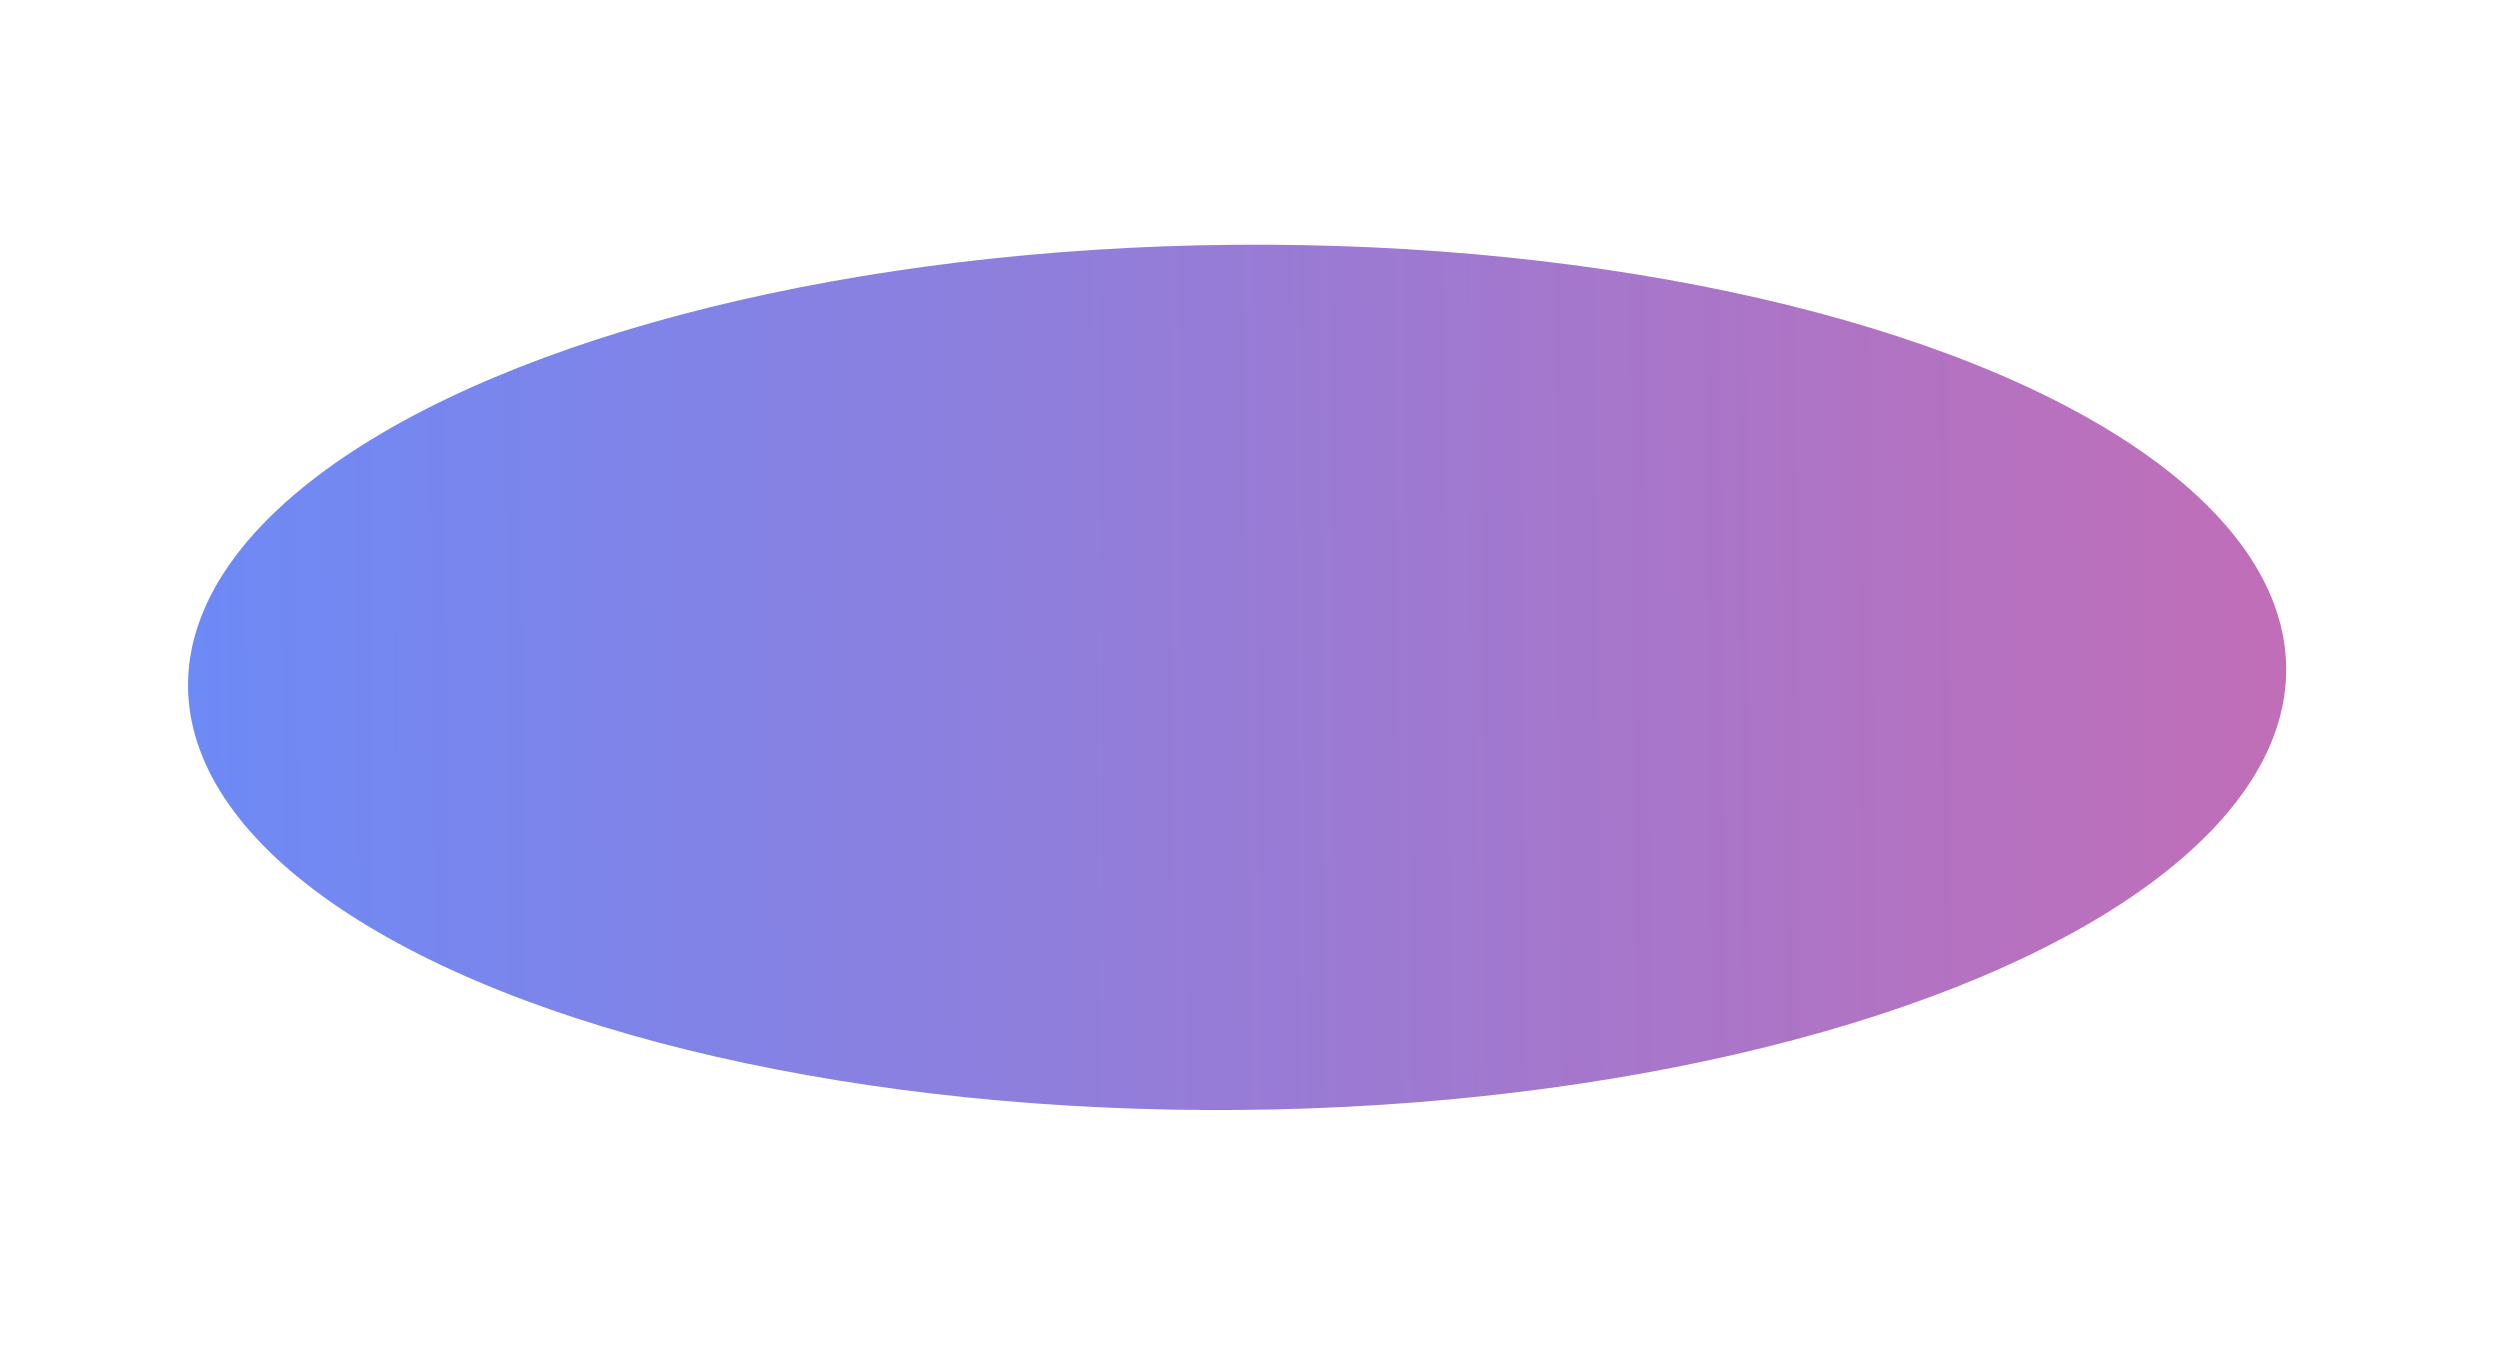 <svg viewBox="0 0 2560 1387" fill="none" xmlns="http://www.w3.org/2000/svg">
    <g filter="url(#filter0_f_2862_8438)">
        <ellipse cx="1266.81" cy="693.629" rx="442.979" ry="1074.3" transform="rotate(89.487 1266.81 693.629)" fill="url(#paint0_linear_2862_8438)" fill-opacity="0.65"/>
    </g>
    <defs>
        <filter id="filter0_f_2862_8438" x="-57.461" y="0.562" width="2648.54" height="1386.14" filterUnits="userSpaceOnUse" color-interpolation-filters="sRGB">
            <feFlood flood-opacity="0" result="BackgroundImageFix"/>
            <feBlend mode="normal" in="SourceGraphic" in2="BackgroundImageFix" result="shape"/>
            <feGaussianBlur stdDeviation="125" result="effect1_foregroundBlur_2862_8438"/>
        </filter>
        <linearGradient id="paint0_linear_2862_8438" x1="1266.81" y1="-380.676" x2="1266.81" y2="1767.93" gradientUnits="userSpaceOnUse">
            <stop stop-color="#A02091"/>
            <stop offset="1" stop-color="#1F4BF1"/>
        </linearGradient>
    </defs>
</svg>

